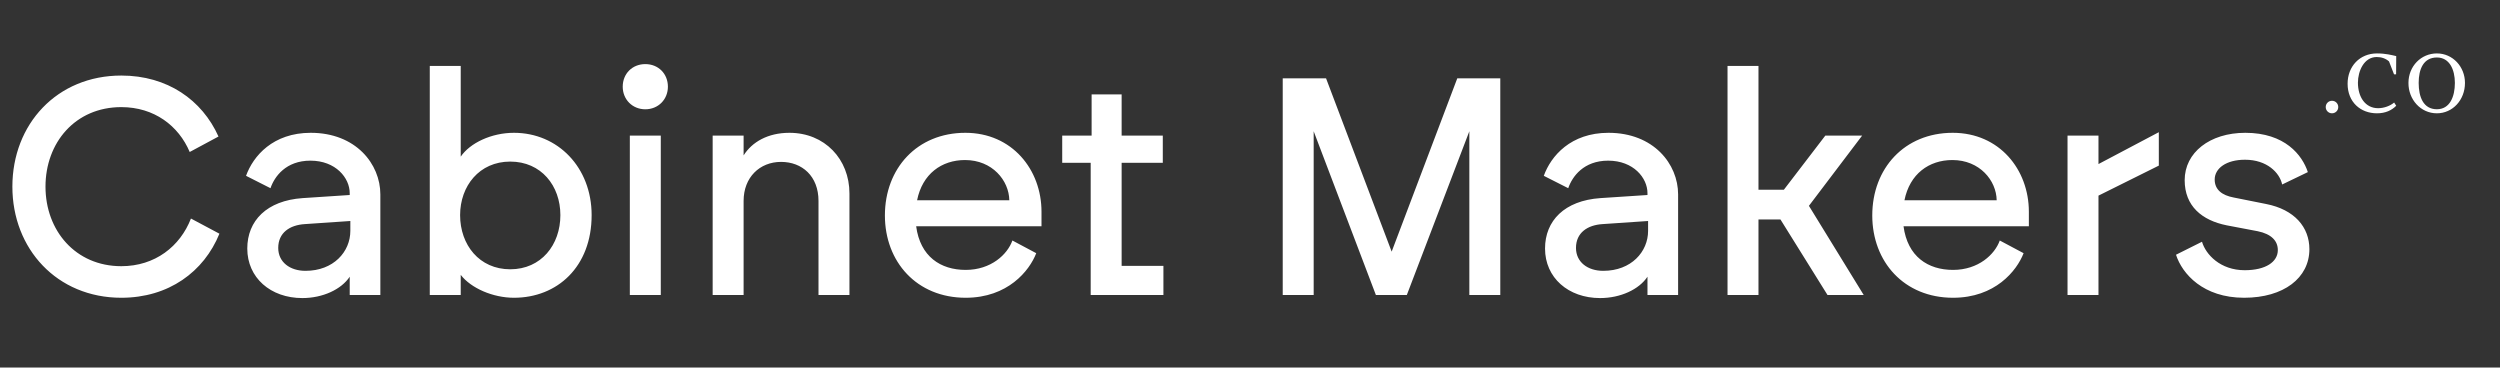 <?xml version="1.0" encoding="UTF-8"?> <svg xmlns="http://www.w3.org/2000/svg" width="517" height="76" viewBox="0 0 517 76" fill="none"><rect x="0" y="0" width="517" height="76" fill="#333333" stroke="none"/><path d="M25.088 61.576C11.776 61.576 2.56 51.464 2.56 38.6C2.56 25.672 11.776 15.624 25.088 15.624C34.624 15.624 41.792 20.68 45.184 28.232L39.232 31.432C36.928 25.992 31.872 22.152 25.088 22.152C15.552 22.152 9.408 29.512 9.408 38.6C9.408 47.688 15.616 55.048 25.088 55.048C32.064 55.048 37.248 50.952 39.488 45.192L45.376 48.328C42.176 56.2 34.88 61.576 25.088 61.576ZM62.529 61.64C55.938 61.64 51.138 57.416 51.138 51.4C51.138 45.64 55.169 41.48 62.593 40.968L72.322 40.328V39.944C72.322 36.808 69.442 33.224 64.194 33.224C59.138 33.224 56.77 36.488 55.938 38.92L50.882 36.36C52.353 32.264 56.45 27.464 64.257 27.464C73.602 27.464 78.657 33.928 78.657 40.2V61H72.322V57.224C70.594 59.848 66.754 61.64 62.529 61.64ZM57.538 51.272C57.538 54.216 59.969 56.008 63.169 56.008C68.993 56.008 72.45 52.04 72.45 47.752V45.704L63.041 46.344C59.906 46.536 57.538 48.136 57.538 51.272ZM106.286 61.576C101.934 61.576 97.389 59.592 95.278 56.84V61H88.877V13.64H95.278V32.392C97.198 29.576 101.614 27.464 106.286 27.464C115.374 27.464 122.35 34.632 122.35 44.488C122.35 55.176 115.246 61.576 106.286 61.576ZM95.15 44.488C95.15 50.632 99.118 55.688 105.518 55.688C111.918 55.688 115.886 50.632 115.886 44.488C115.886 38.408 111.918 33.416 105.518 33.416C99.118 33.416 95.15 38.472 95.15 44.488ZM130.25 61V28.04H136.65V61H130.25ZM128.778 17.928C128.778 15.24 130.762 13.256 133.45 13.256C136.138 13.256 138.122 15.24 138.122 17.928C138.122 20.552 136.138 22.6 133.45 22.6C130.762 22.6 128.778 20.552 128.778 17.928ZM147.378 61V28.04H153.778V32.136C155.506 29.384 158.77 27.464 163.25 27.464C170.546 27.464 175.666 32.904 175.666 40.008V61H169.266V41.544C169.266 36.424 165.874 33.48 161.522 33.48C157.106 33.48 153.778 36.68 153.778 41.544V61H147.378ZM199.702 61.576C189.59 61.576 182.998 54.152 182.998 44.552C182.998 34.824 189.654 27.464 199.638 27.464C209.302 27.464 215.382 35.08 215.382 43.784V46.792H189.462C190.294 53.064 194.518 55.816 199.702 55.816C204.95 55.816 208.342 52.616 209.366 49.736L214.294 52.36C212.886 56.008 208.406 61.576 199.702 61.576ZM189.654 41.416H208.726C208.662 37.32 205.206 33.096 199.574 33.096C194.71 33.096 190.742 35.976 189.654 41.416ZM225.554 61V33.672H219.666V28.04H225.746V19.528H231.954V28.04H240.466V33.672H231.954V54.984H240.594V61H225.554ZM265.268 61V16.2H274.228L287.796 52.04L301.364 16.2H310.26V61H303.86V27.144L290.932 61H284.532L271.668 27.144V61H265.268ZM330.905 61.64C324.312 61.64 319.513 57.416 319.513 51.4C319.513 45.64 323.545 41.48 330.969 40.968L340.697 40.328V39.944C340.697 36.808 337.817 33.224 332.569 33.224C327.513 33.224 325.145 36.488 324.312 38.92L319.257 36.36C320.729 32.264 324.825 27.464 332.633 27.464C341.977 27.464 347.033 33.928 347.033 40.2V61H340.697V57.224C338.969 59.848 335.128 61.64 330.905 61.64ZM325.913 51.272C325.913 54.216 328.345 56.008 331.545 56.008C337.369 56.008 340.825 52.04 340.825 47.752V45.704L331.417 46.344C328.281 46.536 325.913 48.136 325.913 51.272ZM357.253 61V13.64H363.653V39.24H368.901L377.477 28.04H385.093L374.085 42.568L385.413 61H377.925L368.197 45.384H363.653V61H357.253ZM403.889 61.576C393.777 61.576 387.185 54.152 387.185 44.552C387.185 34.824 393.841 27.464 403.825 27.464C413.489 27.464 419.569 35.08 419.569 43.784V46.792H393.649C394.481 53.064 398.705 55.816 403.889 55.816C409.137 55.816 412.529 52.616 413.553 49.736L418.481 52.36C417.073 56.008 412.593 61.576 403.889 61.576ZM393.841 41.416H412.913C412.849 37.32 409.393 33.096 403.761 33.096C398.897 33.096 394.929 35.976 393.841 41.416ZM427.565 61V28.04H433.965V33.928L446.445 27.336V34.248L433.965 40.456V61H427.565ZM464.078 61.576C455.63 61.576 451.278 56.648 449.998 52.68L455.374 49.992C456.142 52.616 459.15 55.88 464.206 55.88C468.558 55.88 471.054 54.152 471.054 51.72C471.054 49.8 469.71 48.392 466.894 47.816L460.494 46.6C455.374 45.576 451.79 42.632 451.79 37.256C451.79 31.56 456.974 27.464 464.333 27.464C472.526 27.464 476.11 32.072 477.262 35.592L471.95 38.152C471.438 35.72 468.814 33.032 464.27 33.032C460.366 33.032 457.998 34.824 457.998 37.128C457.998 39.24 459.534 40.392 461.902 40.84L468.622 42.184C474.51 43.336 477.582 46.984 477.582 51.528C477.582 57.48 472.27 61.576 464.078 61.576Z" fill="white"></path><path d="M482.256 23.432C481.536 23.432 480.96 22.856 480.96 22.136C480.96 21.416 481.536 20.84 482.256 20.84C482.976 20.84 483.552 21.416 483.552 22.136C483.552 22.856 482.976 23.432 482.256 23.432ZM491.555 23.432C488.171 23.432 485.483 21.128 485.483 17.312C485.483 13.736 487.979 11.048 491.555 11.048C493.379 11.048 494.675 11.408 495.539 11.6L495.515 15.368H495.083L494.051 12.704C493.379 12.104 492.491 11.792 491.507 11.792C488.867 11.792 487.619 14.72 487.619 17.096C487.619 20.048 489.131 22.376 491.795 22.376C493.043 22.376 494.339 21.872 495.107 21.2L495.539 21.872C494.603 22.808 493.331 23.432 491.555 23.432ZM503.949 23.432C500.565 23.432 498.045 20.552 498.069 17.144C498.069 13.712 500.661 11.048 503.949 11.048C507.237 11.048 509.757 13.808 509.757 17.144C509.757 20.696 507.189 23.432 503.949 23.432ZM503.949 22.592C506.637 22.592 507.669 19.976 507.669 17.144C507.669 14.36 506.541 11.888 503.949 11.888C501.165 11.888 500.181 14.312 500.181 17.144C500.181 20.048 501.141 22.592 503.949 22.592Z" fill="white"></path></svg> 